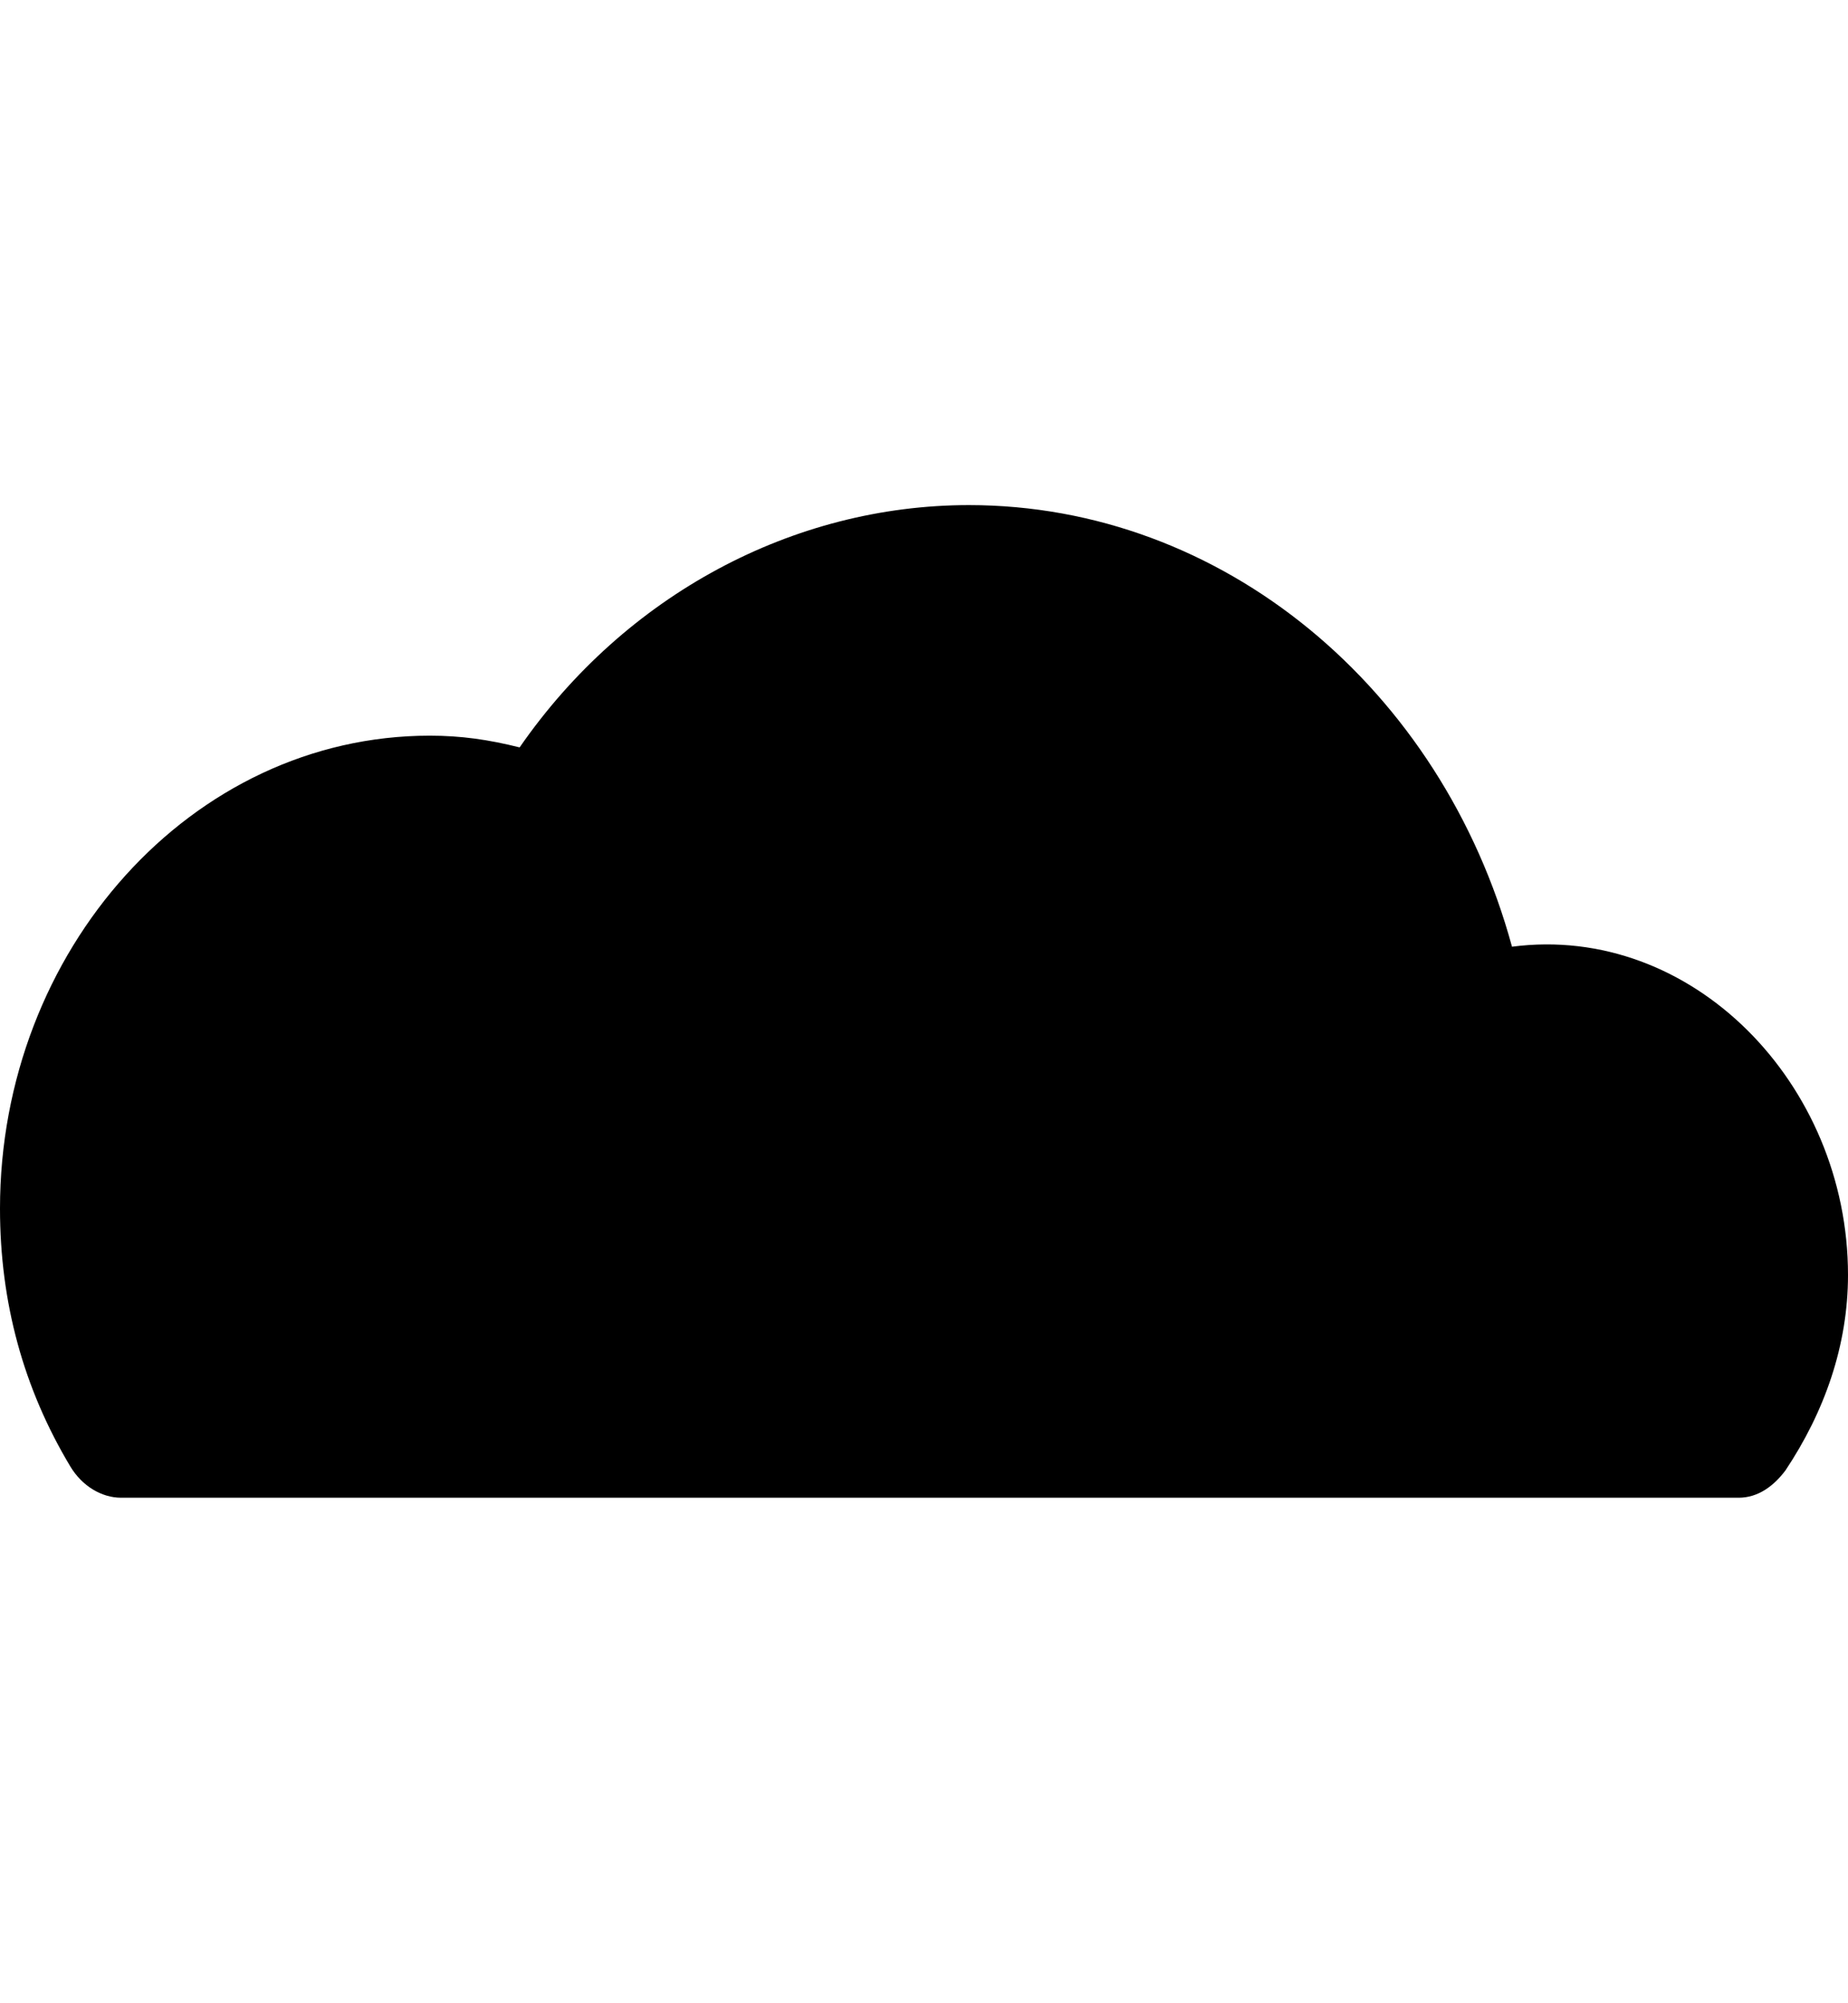 <svg version="1.1" xmlns="http://www.w3.org/2000/svg" xmlns:xlink="http://www.w3.org/1999/xlink" id="cloud" viewBox="0 0 473 512.5"><path d="M387 242.25c46-6 86 35 86 84 0 18-6 35-16 50-3 4-7 7-12 7H31c-5 0-10-3-13-8-12-20-18-42-18-66 0-66 49-121 110-121 8 0 15 1 23 3 27-39 70-62 115-62 65 0 121 47 139 113z"/></svg>